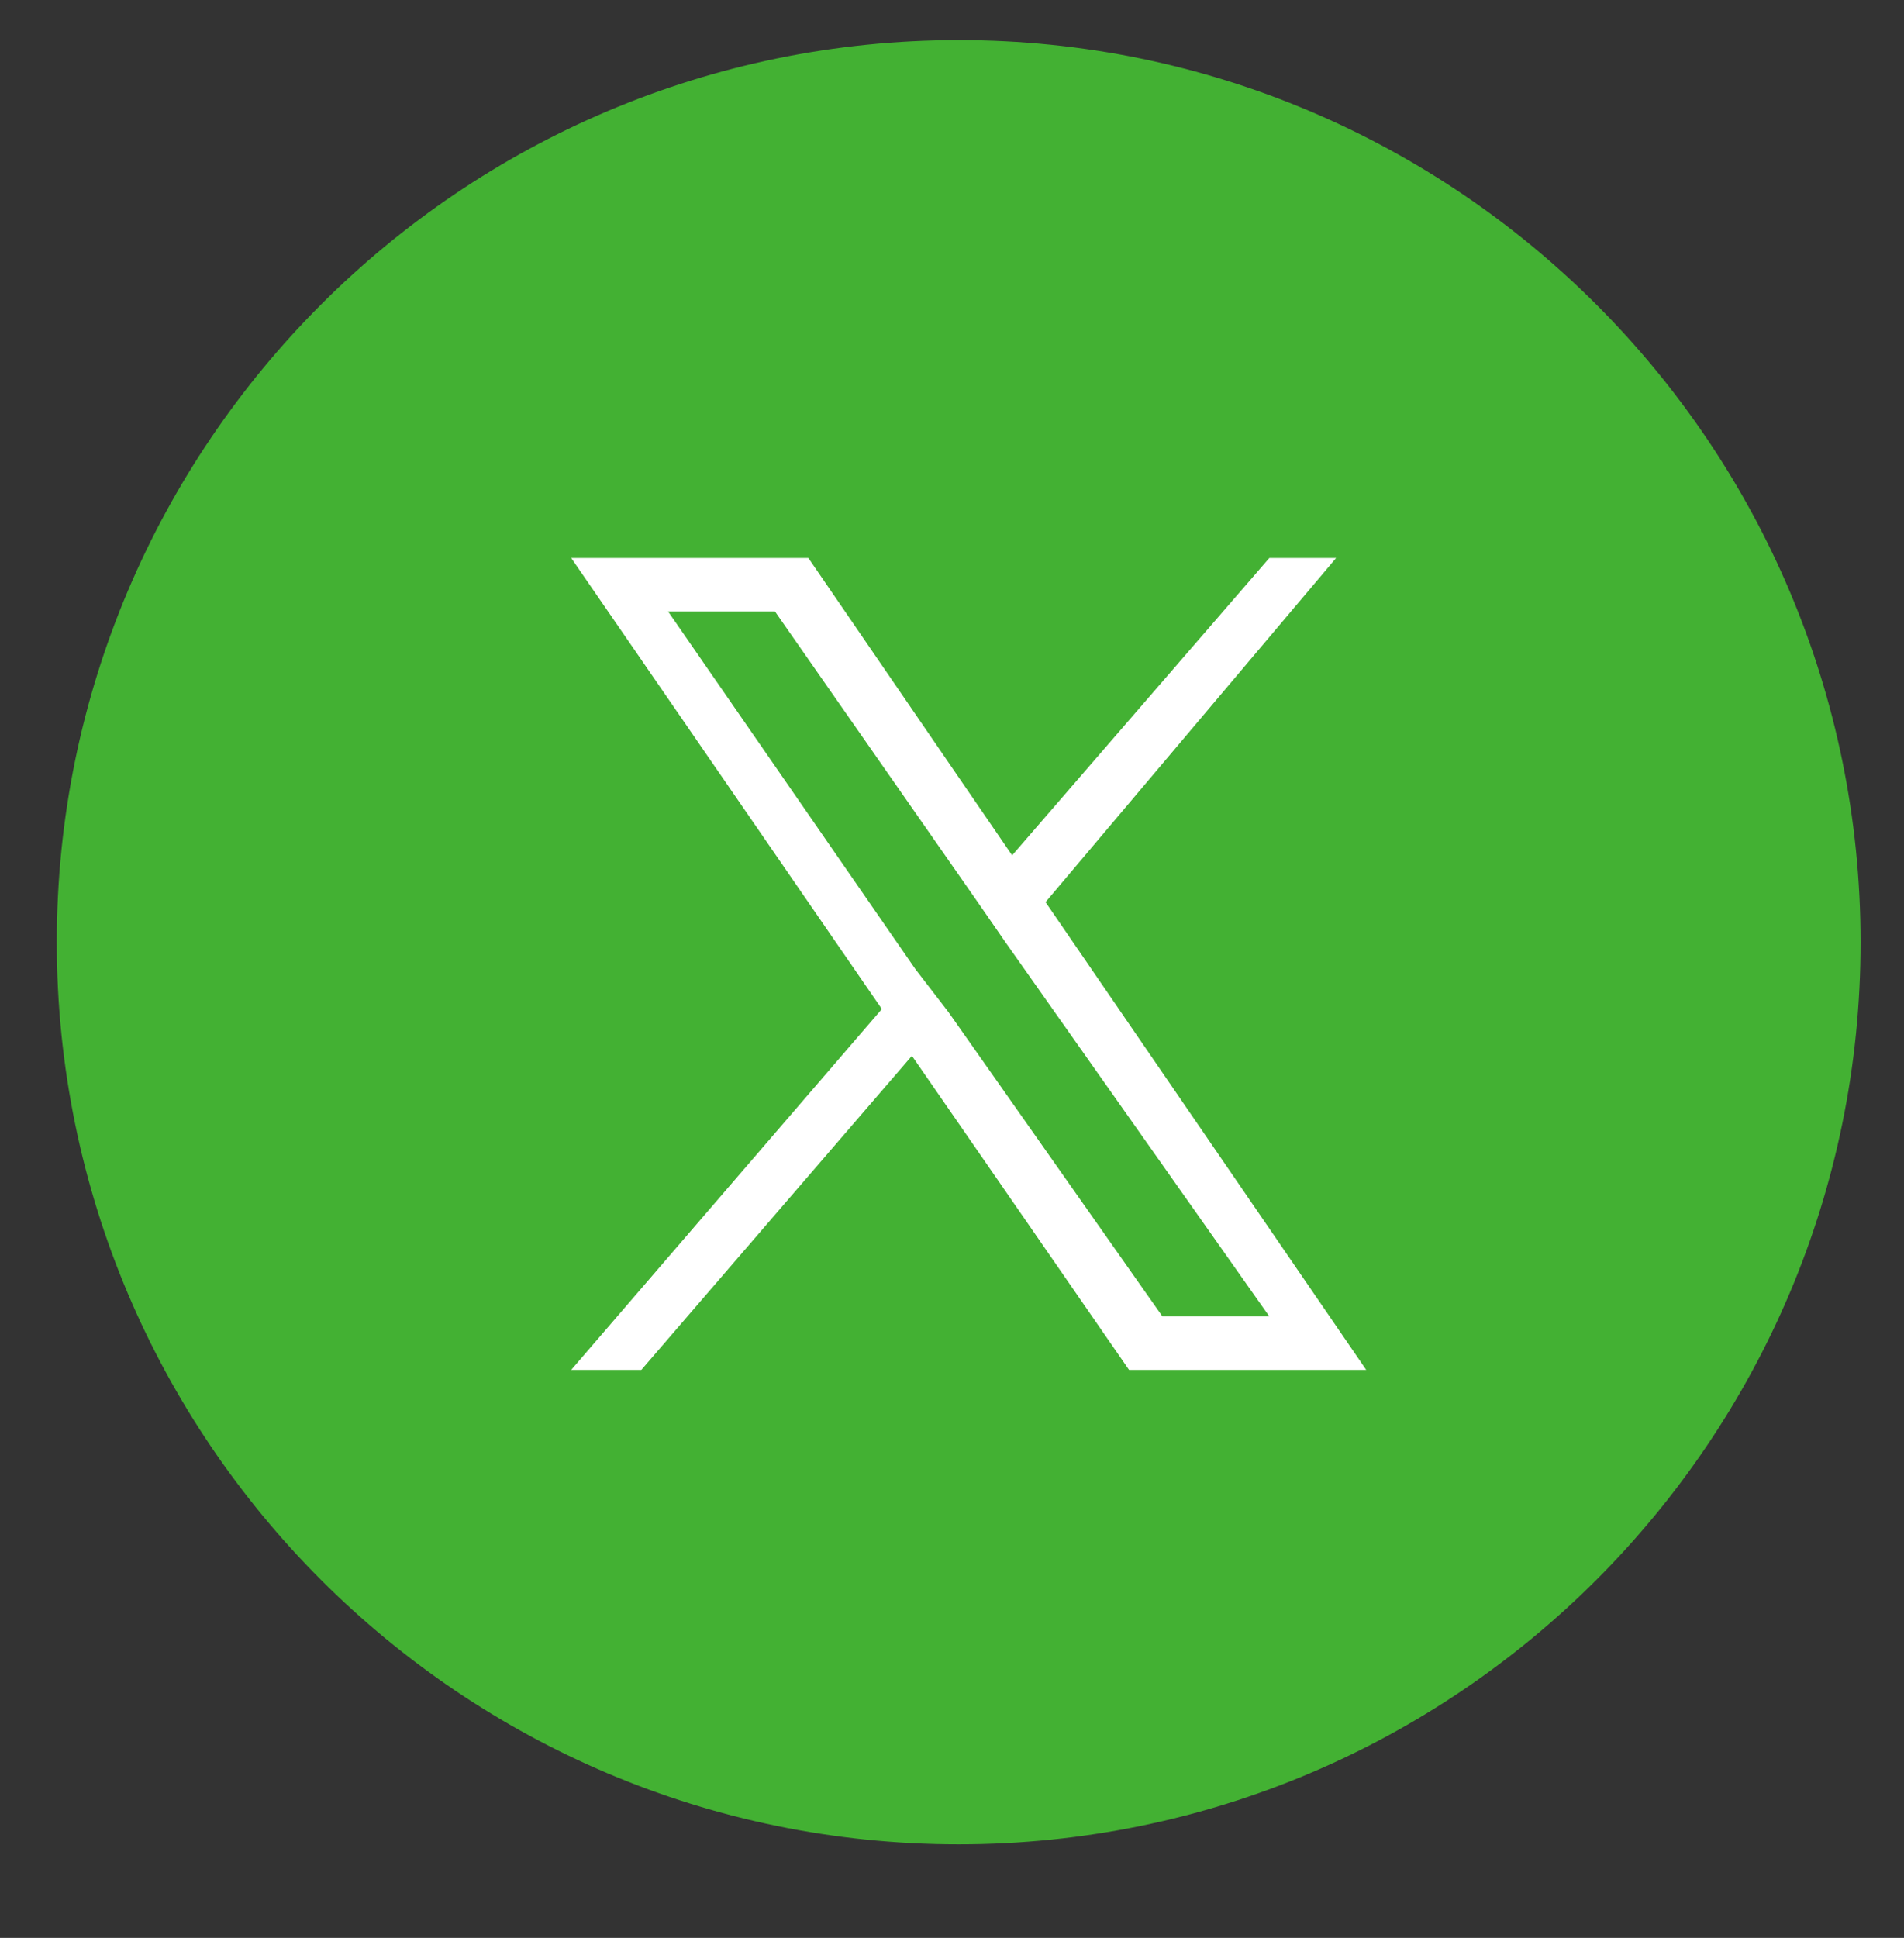 <?xml version="1.0" encoding="UTF-8"?>
<svg id="_レイヤー_1" data-name="レイヤー_1" xmlns="http://www.w3.org/2000/svg" version="1.1" viewBox="0 0 57 58">
  <rect x="0" y="0" width="57" height="58" fill="#333333" stroke="none"/>
  <!-- Generator: Adobe Illustrator 29.0.0, SVG Export Plug-In . SVG Version: 2.1.0 Build 186)  -->
  <defs>
    <style>
      .st0 {
        fill: #fff;
      }

      .st1 {
        fill: #43b133;
      }
    </style>
  </defs>
  <path id="_長方形_222" data-name="長方形_222" class="st1" d="M28.7,1.2h0c14.9,0,27,12.1,27,27h0c0,14.9-12.1,27-27,27h0c-14.9,0-27-12.1-27-27h0c0-14.9,12.1-27,27-27Z"/>
  <path id="_パス_53" data-name="パス_53" class="st0" d="M28.4,30.3h0l-1-1.3-7.4-10.7h3.2l6,8.6.9,1.3,7.9,11.2h-3.2l-6.4-9.1ZM38,16.7l-7.7,8.9-6.1-8.9h-7.1l9.3,13.5-9.3,10.8h2.1l8.1-9.4,6.5,9.4h7.1l-9.6-14h0l8.7-10.3h-2Z"/>
</svg>